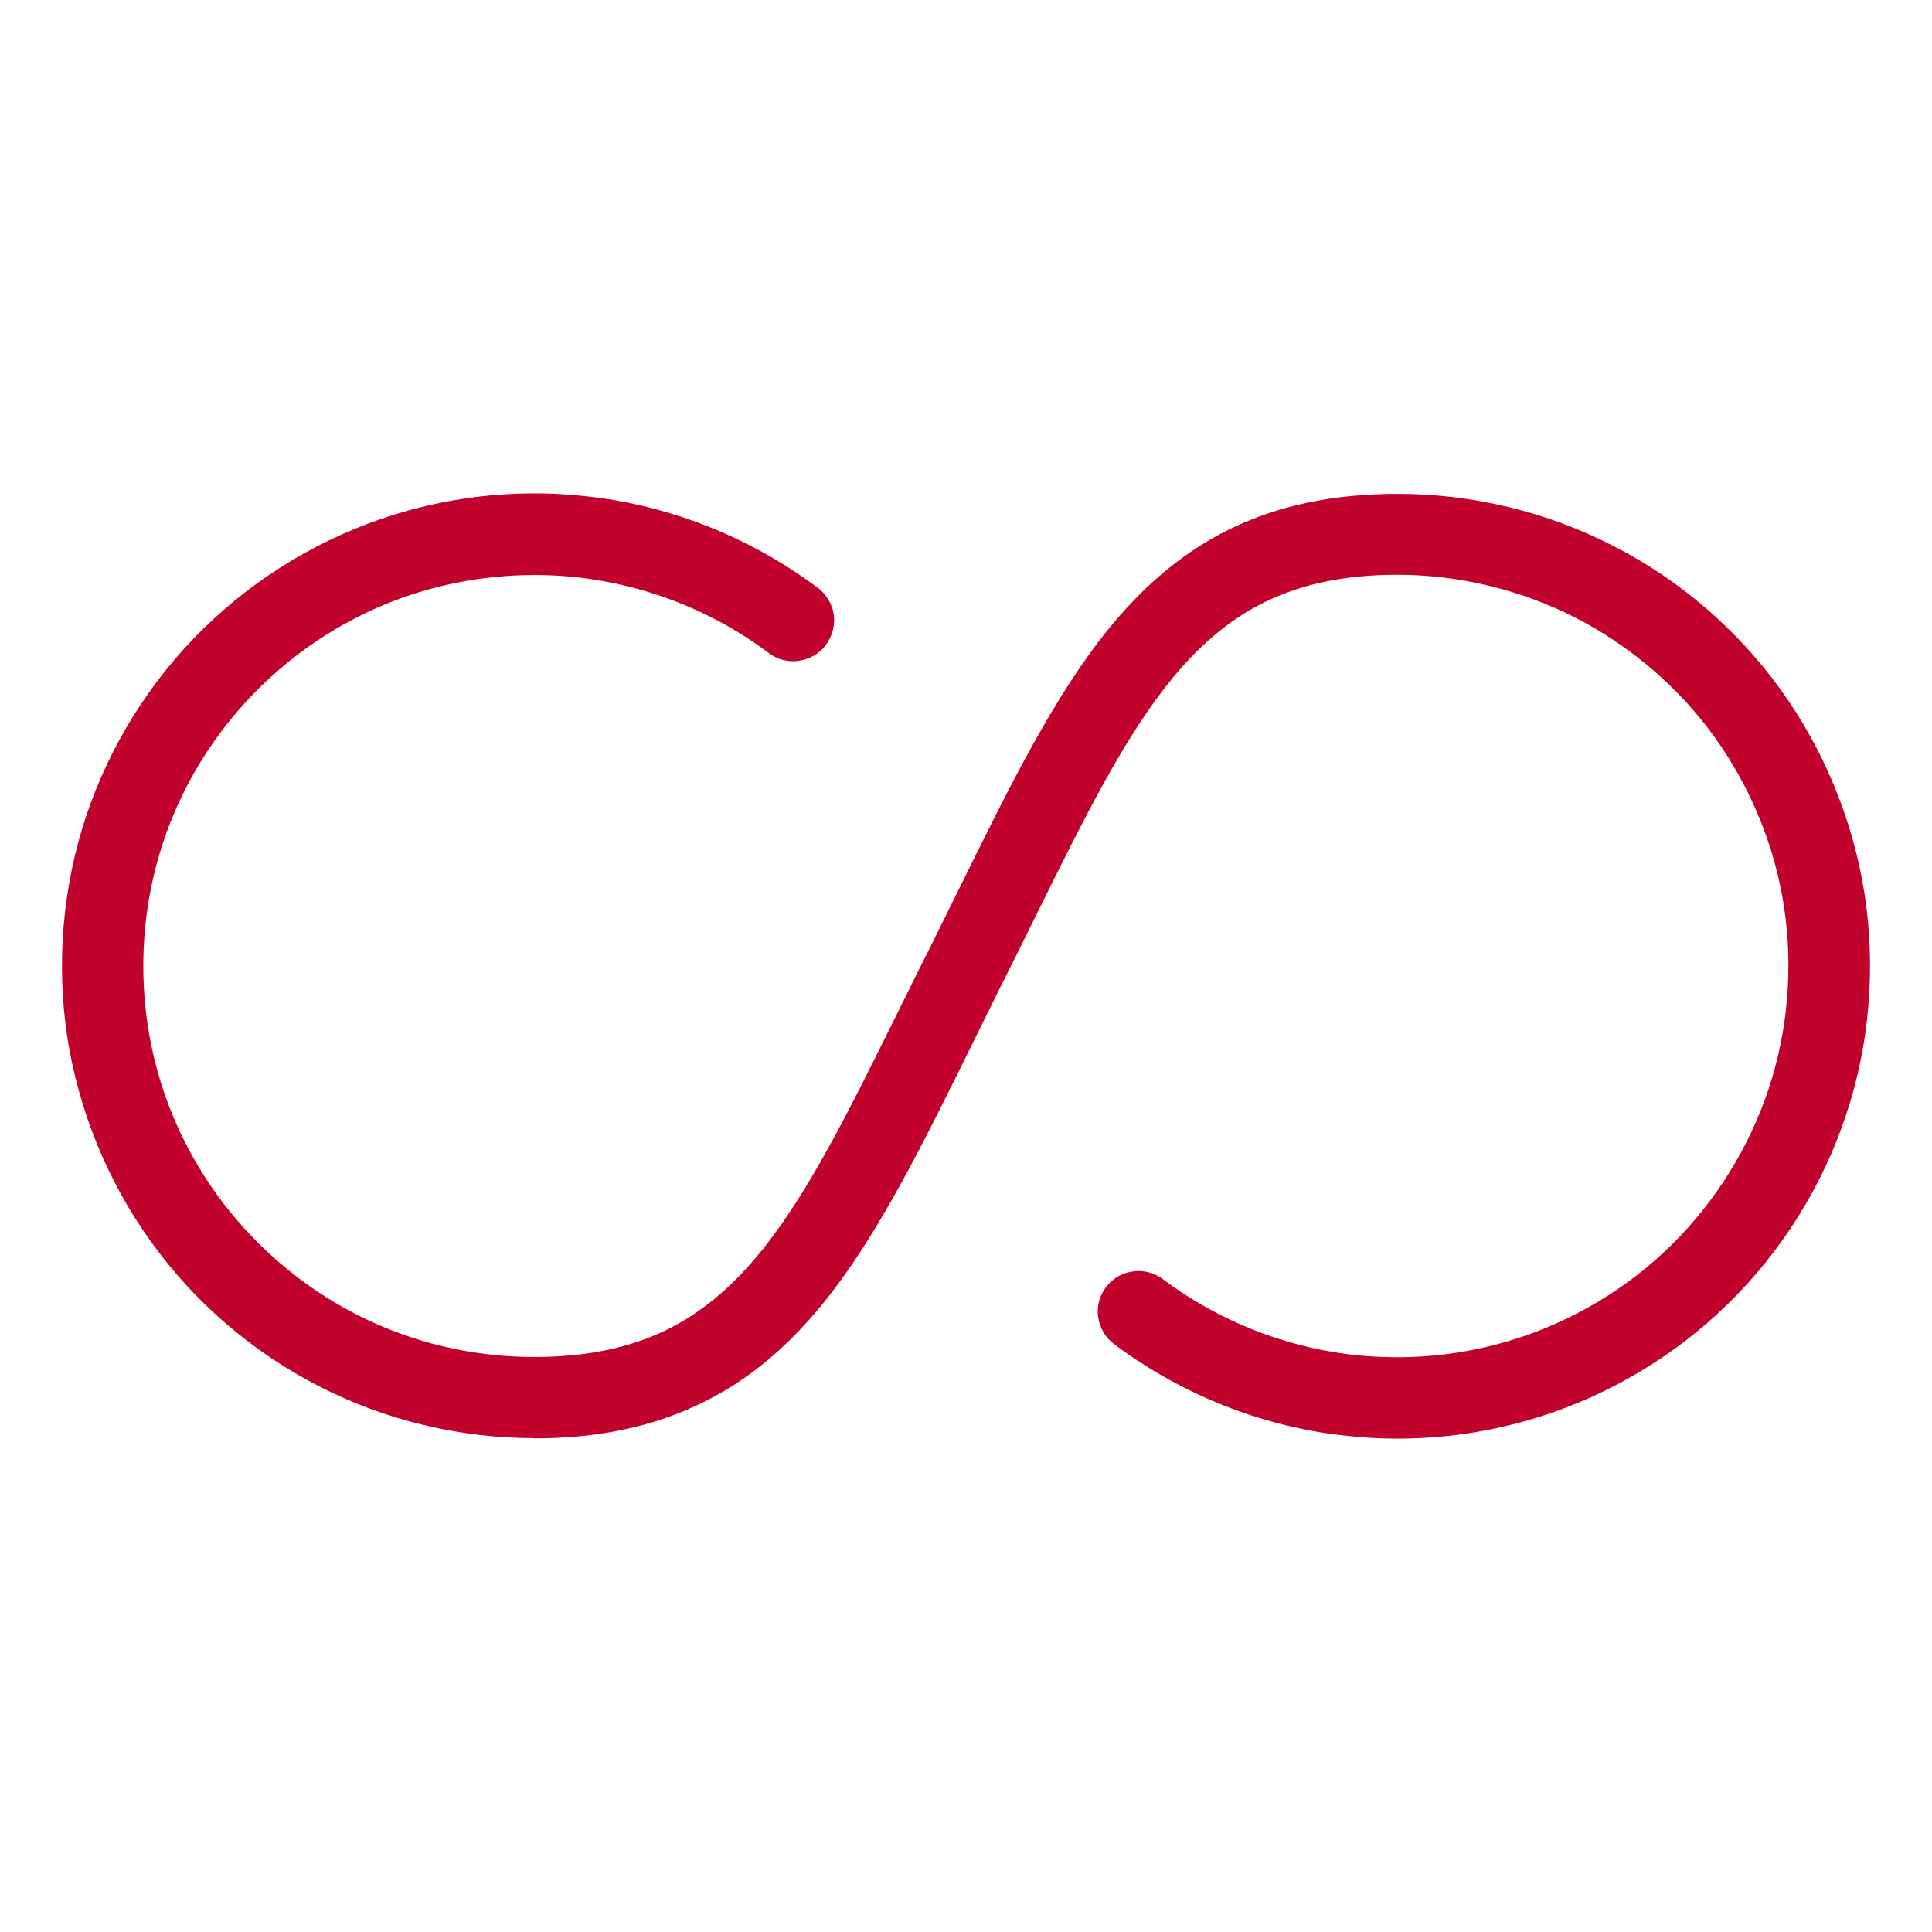 <?xml version="1.0" encoding="UTF-8"?>
<svg xmlns="http://www.w3.org/2000/svg" width="80" height="80" viewBox="0 0 80 80" fill="none">
  <rect width="80" height="80" fill="white"></rect>
  <path fill-rule="evenodd" clip-rule="evenodd" d="M22.114 59.55C19.034 59.55 15.944 58.81 13.204 57.4C10.454 55.99 8.054 53.93 6.254 51.42C4.454 48.92 3.254 45.98 2.784 42.93C2.324 39.88 2.594 36.72 3.564 33.8C4.544 30.87 6.224 28.18 8.424 26.03C10.624 23.87 13.344 22.24 16.294 21.32C18.184 20.73 20.144 20.43 22.124 20.43C23.234 20.43 24.344 20.53 25.444 20.71C28.484 21.23 31.394 22.49 33.864 24.34C34.044 24.47 34.184 24.64 34.304 24.83C34.414 25.02 34.494 25.23 34.524 25.45C34.554 25.67 34.544 25.89 34.484 26.11C34.424 26.32 34.334 26.52 34.204 26.7C34.074 26.88 33.904 27.03 33.714 27.14C33.524 27.25 33.314 27.33 33.094 27.36C33.014 27.37 32.934 27.38 32.854 27.38C32.714 27.38 32.574 27.36 32.434 27.33C32.224 27.28 32.024 27.18 31.844 27.05C29.074 24.96 25.624 23.81 22.154 23.81C17.804 23.81 13.734 25.49 10.674 28.55C7.614 31.61 5.934 35.68 5.934 40C5.934 44.32 7.614 48.39 10.674 51.45C13.734 54.51 17.804 56.19 22.124 56.19C24.264 56.19 26.054 55.82 27.594 55.07C28.994 54.39 30.254 53.35 31.454 51.89C33.454 49.44 35.094 46.12 37.174 41.92C37.604 41.06 38.034 40.17 38.504 39.25L39.724 36.78C41.754 32.66 43.664 28.77 45.954 25.98C47.464 24.14 49.094 22.8 50.944 21.9C52.954 20.92 55.224 20.45 57.884 20.45C60.964 20.45 64.054 21.19 66.794 22.6C69.544 24 71.944 26.07 73.744 28.57C75.544 31.07 76.744 34.01 77.214 37.06C77.674 40.11 77.414 43.27 76.434 46.19C75.464 49.11 73.784 51.8 71.574 53.97C69.374 56.13 66.654 57.76 63.704 58.68C61.814 59.27 59.854 59.57 57.874 59.57C56.764 59.57 55.654 59.47 54.554 59.29C51.514 58.77 48.604 57.51 46.134 55.66C45.774 55.39 45.544 55 45.474 54.55C45.404 54.1 45.524 53.66 45.794 53.3C46.064 52.94 46.454 52.71 46.904 52.65C46.984 52.64 47.064 52.63 47.144 52.63C47.504 52.63 47.864 52.75 48.154 52.97C50.194 54.5 52.604 55.54 55.124 55.97C56.024 56.13 56.954 56.2 57.864 56.2C59.504 56.2 61.124 55.95 62.694 55.46C65.134 54.7 67.384 53.35 69.204 51.56C71.024 49.77 72.414 47.54 73.224 45.12C74.034 42.7 74.254 40.08 73.874 37.56C73.494 35.04 72.494 32.61 71.004 30.53C69.514 28.46 67.514 26.75 65.244 25.58C62.974 24.42 60.414 23.8 57.864 23.8C55.724 23.8 53.934 24.17 52.394 24.92C50.994 25.6 49.734 26.64 48.534 28.1C46.534 30.55 44.894 33.87 42.814 38.08C42.394 38.94 41.954 39.82 41.484 40.75L40.264 43.22C38.234 47.34 36.324 51.23 34.034 54.03C32.524 55.87 30.894 57.21 29.044 58.1C27.034 59.08 24.764 59.56 22.104 59.56L22.114 59.55Z" fill="#C0022C"></path>
</svg>
